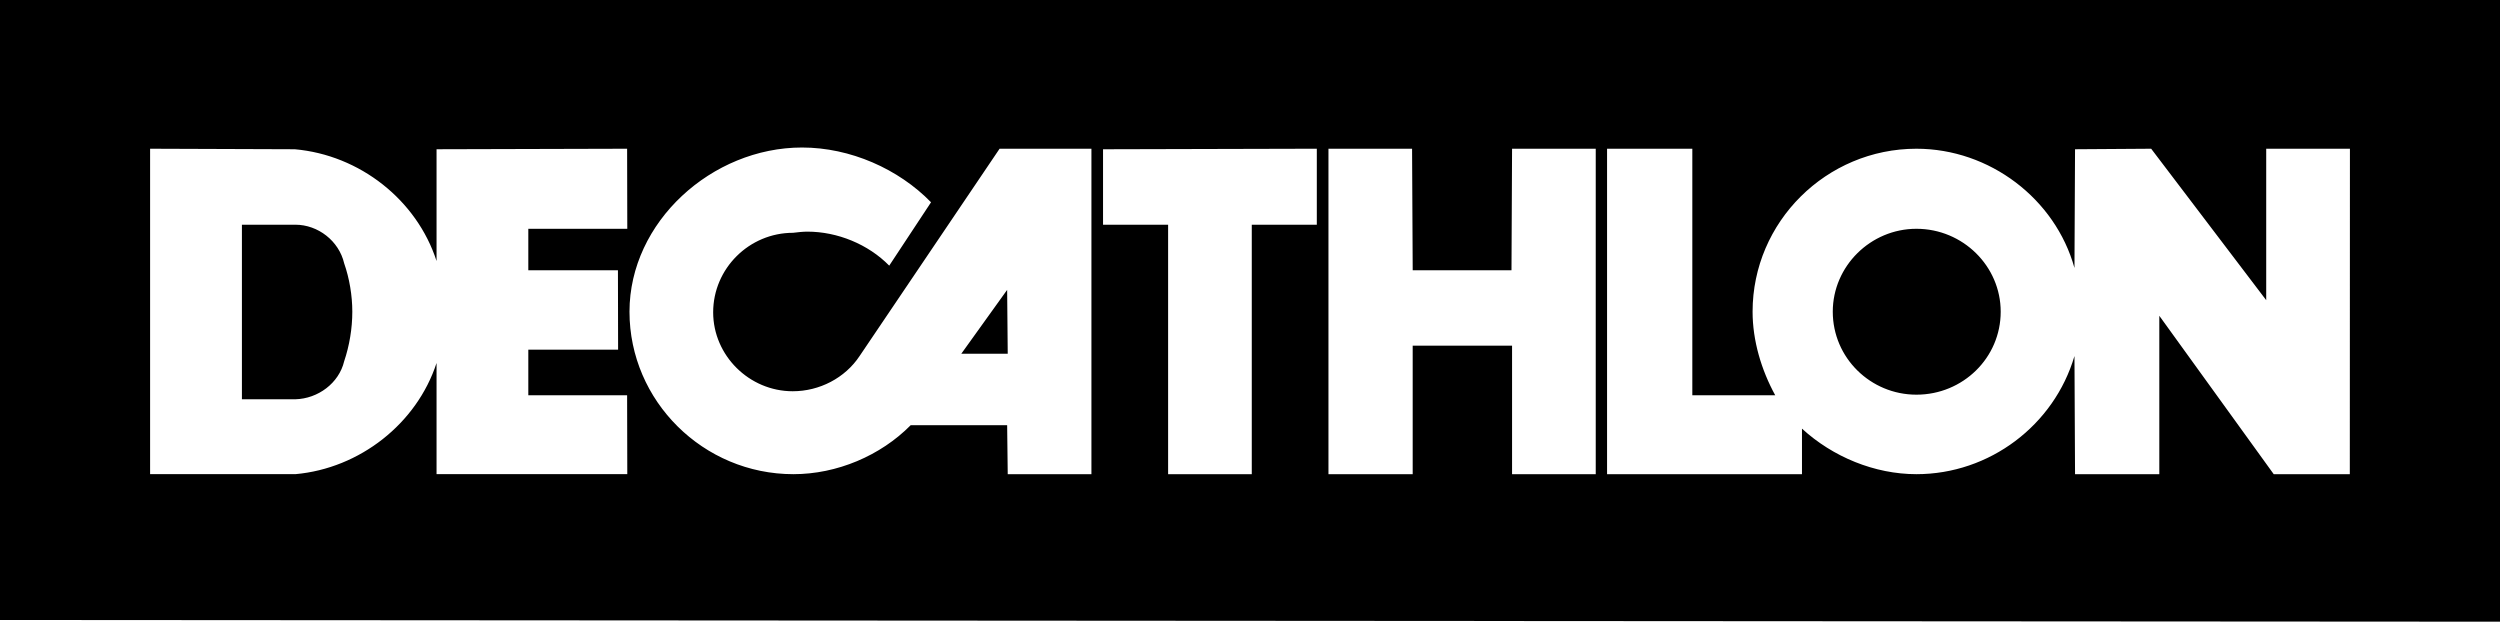 <svg width="200" height="50" viewBox="0 0 200 50" fill="none" xmlns="http://www.w3.org/2000/svg">
<path fill-rule="evenodd" clip-rule="evenodd" d="M0 49.601V0H200V49.735L0 49.601ZM68.766 28.484L79.967 11.898H79.967H87.314V37.934H80.618L80.572 34.015H72.857C70.439 36.46 66.954 37.934 63.469 37.934C56.262 37.934 50.359 32.083 50.359 24.936C50.359 17.746 56.959 11.801 64.163 11.801C68.022 11.801 71.881 13.511 74.483 16.182L71.138 21.252C69.464 19.545 67.001 18.531 64.583 18.531C64.257 18.531 63.791 18.579 63.443 18.624C59.936 18.624 57.053 21.48 57.053 24.985C57.053 28.438 59.936 31.3 63.419 31.3C65.558 31.3 67.602 30.239 68.766 28.484ZM80.572 23.189L76.903 28.3H76.903H80.618L80.572 23.189ZM100.142 37.934H93.449V17.977H88.243V11.941L105.345 11.897V17.977H100.142V37.934ZM127.659 11.897H127.659L127.659 11.897V11.897ZM127.659 11.897L120.965 11.899L120.919 21.62H113.016L112.966 11.897H106.277V37.934H113.015V27.655H120.965V37.934H127.659V11.897ZM181.297 11.898V24.014L172.094 11.898L166.003 11.94L165.957 21.436C164.424 15.905 159.17 11.898 153.314 11.898C146.111 11.898 140.207 17.746 140.207 24.936C140.207 27.244 140.903 29.589 142.017 31.62H135.386V11.898H128.565V37.934H144.158V34.291C146.622 36.551 149.968 37.934 153.314 37.934C159.17 37.934 164.331 34.015 165.957 28.483L166.003 37.934H172.745V25.263L181.898 37.934H187.985L187.994 11.898H181.298H181.297ZM153.314 31.574C149.643 31.574 146.622 28.626 146.622 24.936C146.622 21.297 149.643 18.303 153.314 18.303C157.035 18.303 160.056 21.297 160.056 24.936C160.056 28.626 157.035 31.574 153.314 31.574ZM42.265 27.976V31.62H42.265H50.169L50.183 37.933H34.924V29.04C33.344 33.88 28.787 37.474 23.629 37.933H12.008V11.898L23.581 11.94C28.787 12.401 33.344 15.998 34.924 20.882V11.94L50.169 11.898L50.183 18.303H42.265V21.62H49.435L49.448 27.976H42.265ZM23.629 31.942C25.441 31.895 27.116 30.654 27.533 28.901C27.953 27.656 28.185 26.276 28.185 24.936C28.185 23.648 27.953 22.266 27.533 21.067C27.116 19.273 25.441 17.977 23.629 17.977H19.353V31.942H23.629Z" fill="black"/>
</svg>
